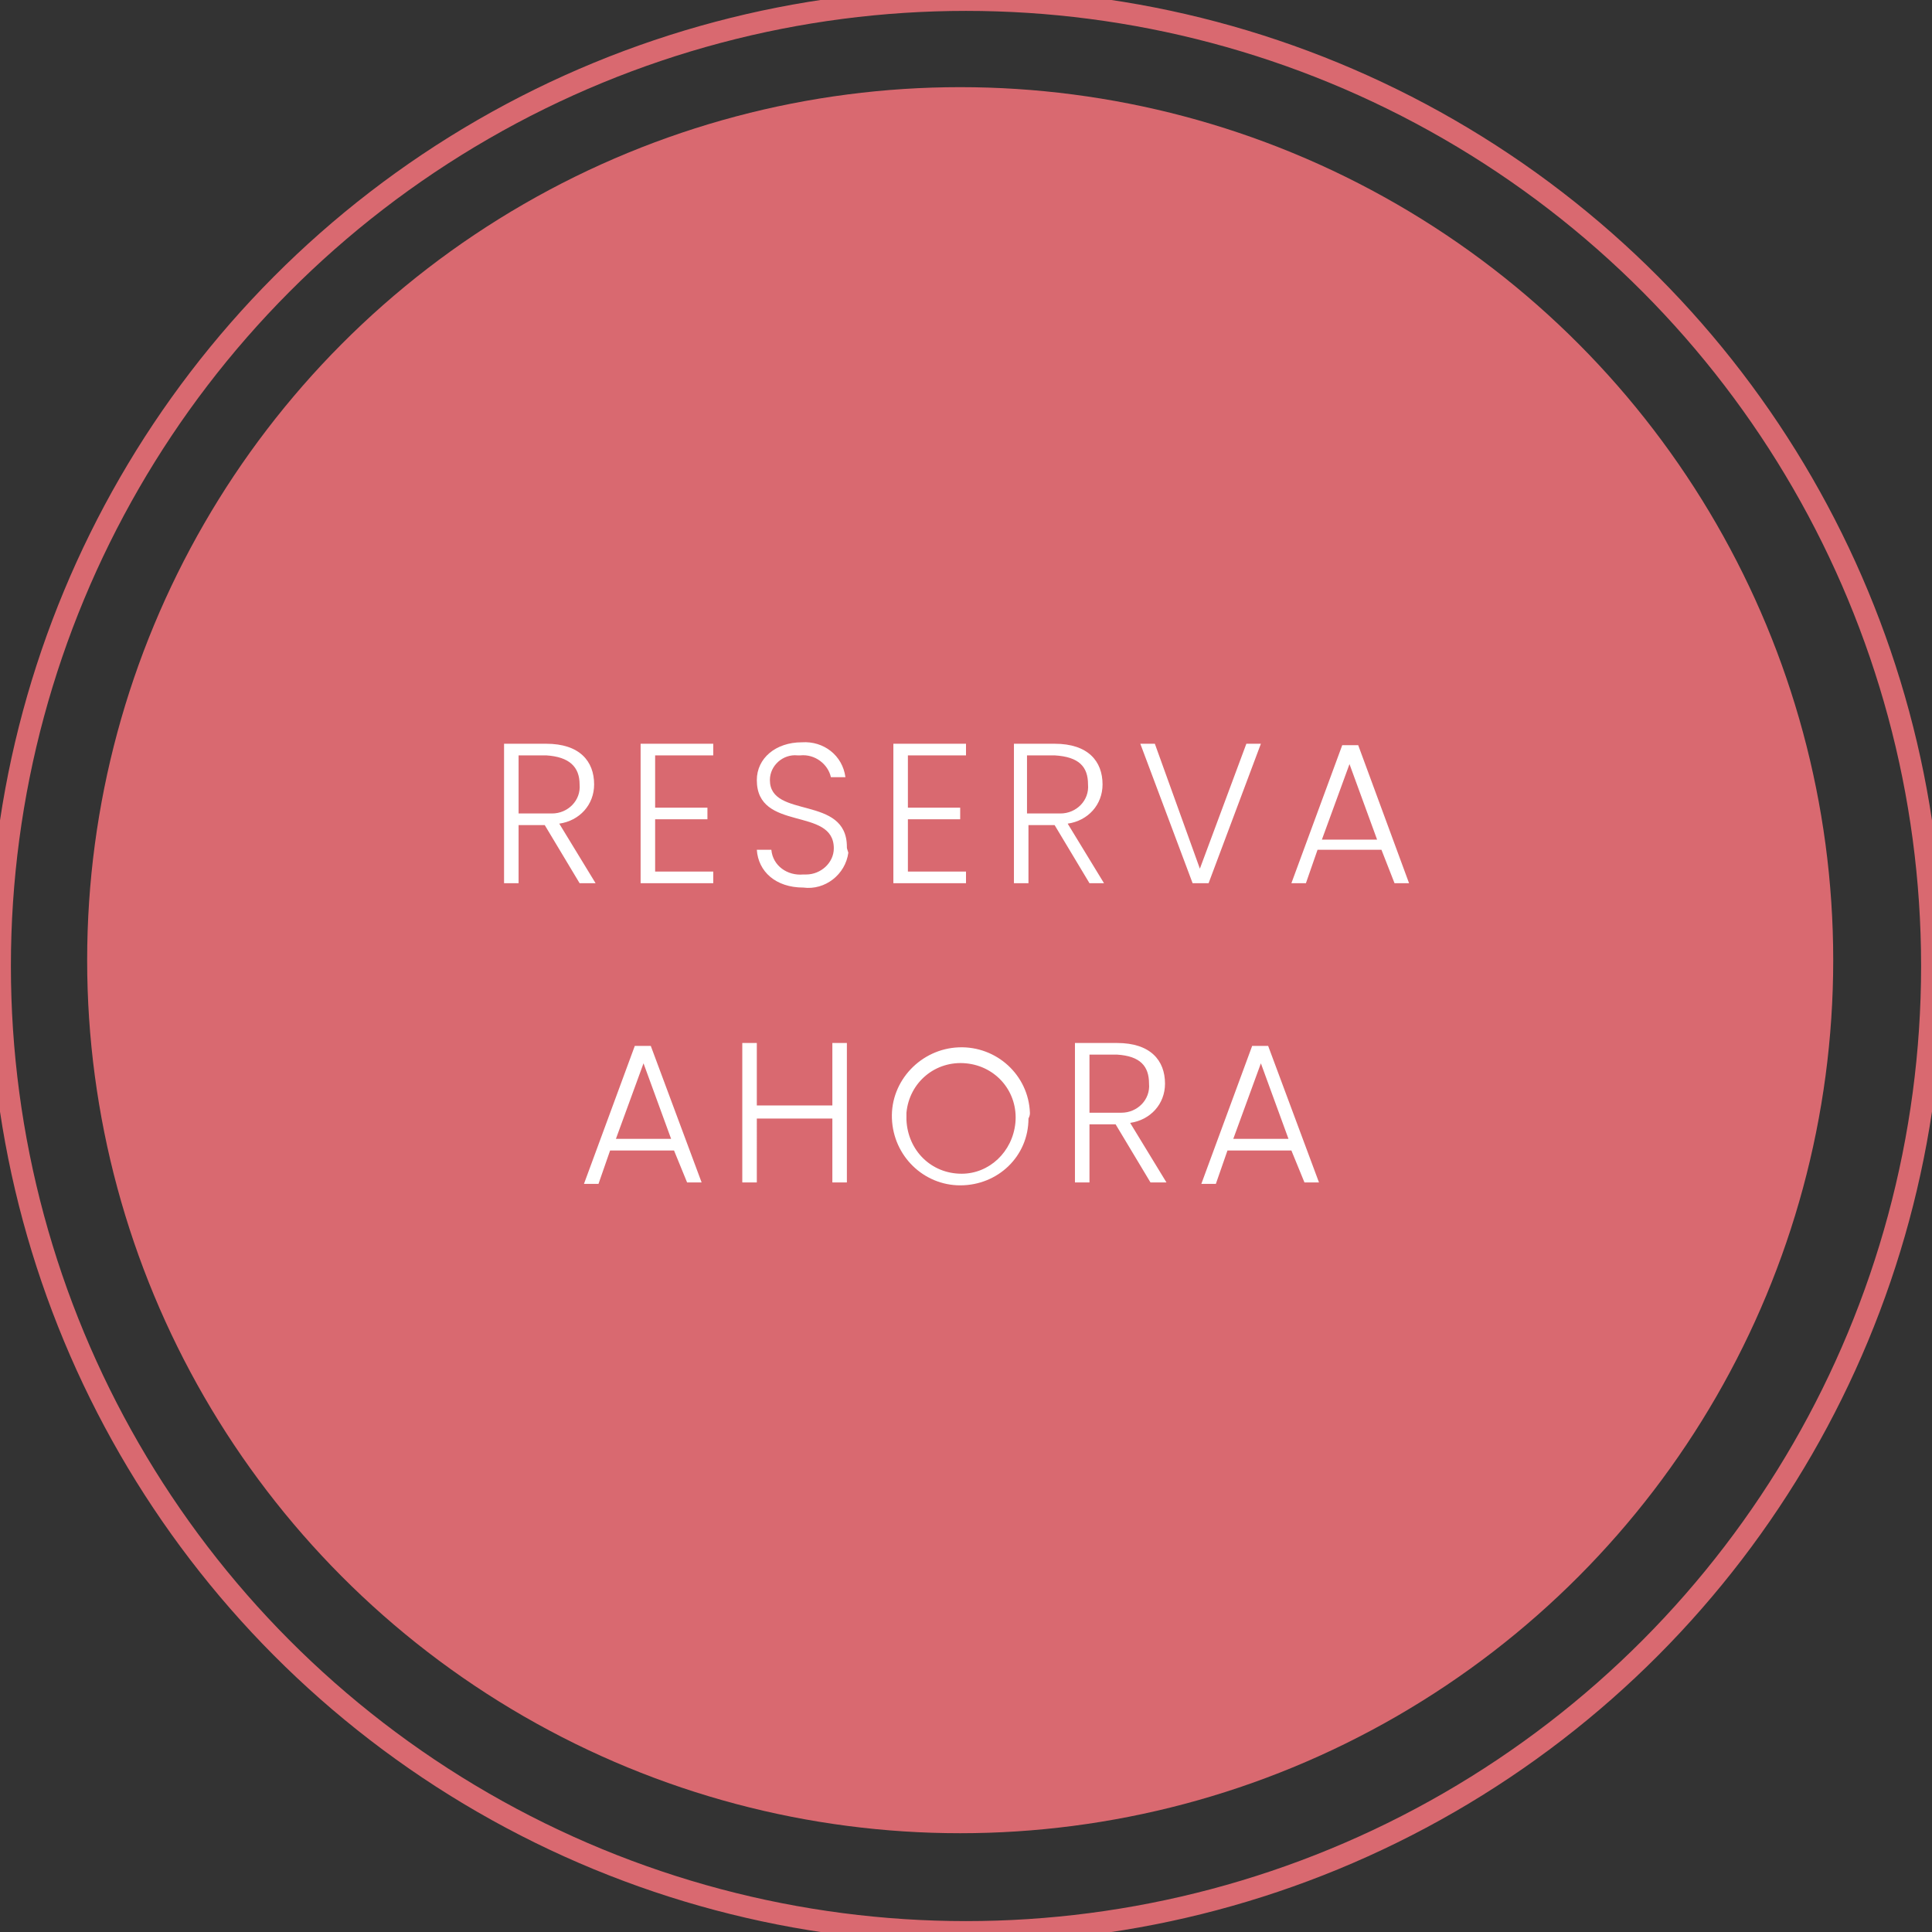 <?xml version="1.0" encoding="UTF-8"?> <!-- Generator: Adobe Illustrator 23.0.6, SVG Export Plug-In . SVG Version: 6.00 Build 0) --> <svg xmlns="http://www.w3.org/2000/svg" xmlns:xlink="http://www.w3.org/1999/xlink" version="1.1" id="Capa_1" x="0px" y="0px" viewBox="0 0 133 133" style="enable-background:new 0 0 133 133;" xml:space="preserve"><rect x="0" y="0" width="133" height="133" fill="#333333" stroke="none"/> <style type="text/css"> .st0{fill:none;stroke:#D96970;stroke-width:1.5;} .st1{fill:#D96970;} .st2{fill-rule:evenodd;clip-rule:evenodd;fill:#FFFFFF;} </style> <circle id="Elipse_761" class="st0" cx="66.5" cy="66.5" r="66.5"></circle> <circle id="Elipse_761_copia" class="st1" cx="66.1" cy="66.1" r="60.1"></circle> <path id="RESERVA_AHORA" class="st2" d="M39.9,54c0.1,1.1-0.8,2-1.9,2c-0.1,0-0.3,0-0.4,0h-1.9v-4h1.9C39.2,52.1,39.9,52.8,39.9,54z M34.7,51.2v9.6h1v-4h1.8l2.4,4H41l-2.5-4.1c1.4-0.2,2.4-1.3,2.4-2.7c0-1.6-1-2.8-3.3-2.8H34.7z M49.1,51.2h-5v9.6h5V60h-4v-3.6h3.6 v-0.8h-3.6V52h4L49.1,51.2L49.1,51.2z M58.3,58.3c0-3.6-5.3-1.9-5.3-4.6c0-1,0.9-1.8,1.9-1.7c0.1,0,0.1,0,0.2,0 c1-0.1,1.9,0.6,2.1,1.5h1C58,52,56.7,51,55.2,51.1c-1.8,0-3.1,1.1-3.1,2.6c0,3.6,5.3,1.8,5.3,4.7c0,1-0.9,1.8-1.9,1.8 c-0.1,0-0.1,0-0.2,0c-1.1,0.1-2.1-0.6-2.2-1.7c0,0,0,0,0,0h-1c0.1,1.5,1.3,2.6,3.2,2.6c1.5,0.2,2.9-0.9,3.1-2.4 C58.3,58.4,58.3,58.4,58.3,58.3z M66.5,51.2h-5v9.6h5V60h-4v-3.6h3.6v-0.8h-3.6V52h4V51.2L66.5,51.2z M74.9,54c0.1,1.1-0.8,2-1.9,2 c-0.1,0-0.3,0-0.4,0h-1.9v-4h1.9C74.3,52.1,74.9,52.8,74.9,54L74.9,54z M69.8,51.2v9.6h1v-4h1.8l2.4,4H76l-2.5-4.1 c1.4-0.2,2.4-1.3,2.4-2.7c0-1.6-1-2.8-3.3-2.8H69.8z M82.6,59.8l-3.1-8.6h-1l3.6,9.6h1.1l3.6-9.6h-1L82.6,59.8z M96,60.8h1l-3.5-9.5 h-1.1l-3.5,9.5h1l0.8-2.3h4.4L96,60.8z M94.8,57.8h-3.8l1.9-5.2L94.8,57.8z M47.3,81.4h1L44.8,72h-1.1l-3.5,9.5h1l0.8-2.3h4.4 L47.3,81.4z M46.2,78.4h-3.8l1.9-5.2L46.2,78.4z M57.3,81.4h1v-9.6h-1v4.3h-5.2v-4.3h-1v9.6h1V77h5.2L57.3,81.4L57.3,81.4z M70.9,76.6C70.8,74,68.6,72,66,72.1c-2.6,0.1-4.7,2.3-4.6,4.9c0.1,2.6,2.2,4.6,4.7,4.6c2.6,0,4.7-2,4.7-4.6 C70.9,76.8,70.9,76.7,70.9,76.6L70.9,76.6z M62.4,76.6c0.2-2.1,2-3.6,4.1-3.4c2.1,0.2,3.6,2,3.4,4.1c-0.2,2-1.8,3.5-3.7,3.5 c-2.1,0-3.7-1.6-3.8-3.7C62.4,76.9,62.4,76.8,62.4,76.6L62.4,76.6z M79.1,74.6c0.1,1.1-0.8,2-1.9,2c-0.1,0-0.3,0-0.4,0H75v-4h1.9 C78.5,72.7,79.1,73.4,79.1,74.6L79.1,74.6z M74,71.8v9.6h1v-4h1.8l2.4,4h1.1l-2.5-4.1c1.4-0.2,2.4-1.3,2.4-2.7c0-1.6-1-2.8-3.3-2.8 L74,71.8L74,71.8z M89.8,81.4h1L87.3,72h-1.1l-3.5,9.5h1l0.8-2.3h4.4L89.8,81.4z M88.7,78.4h-3.8l1.9-5.2L88.7,78.4z"></path> </svg> 
